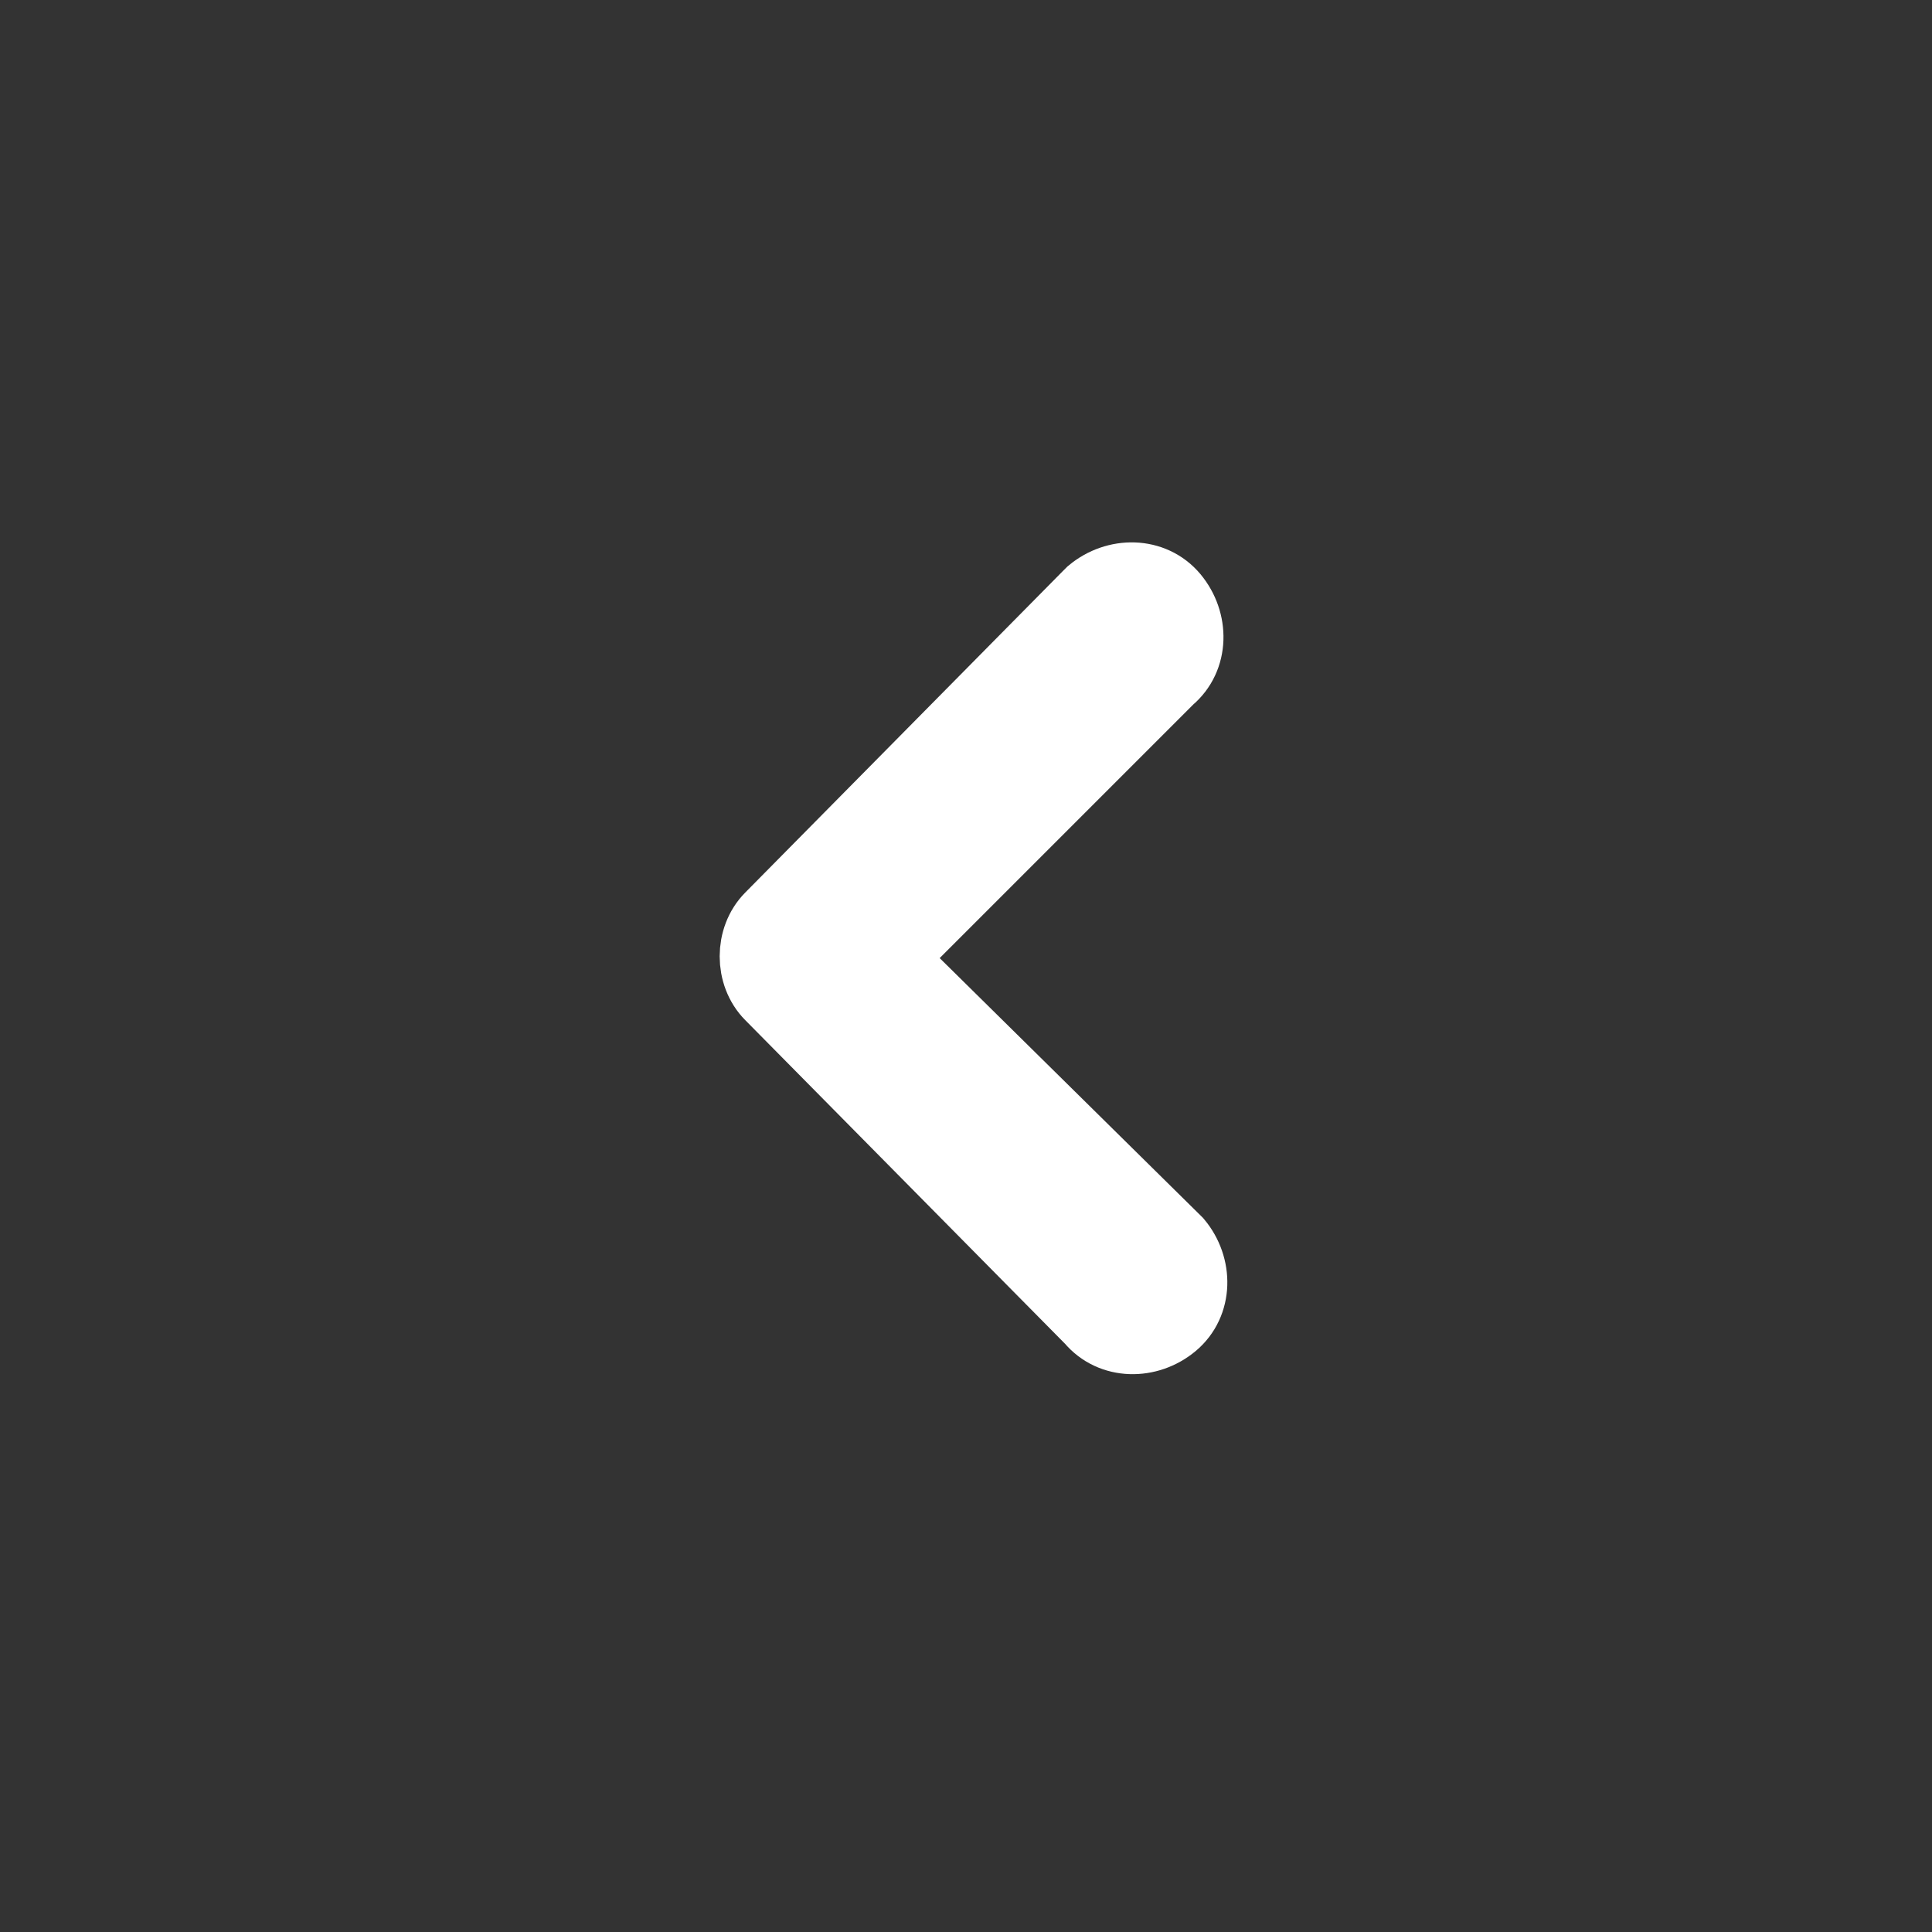 <?xml version="1.0" encoding="utf-8"?>
<!-- Generator: Adobe Illustrator 25.0.0, SVG Export Plug-In . SVG Version: 6.00 Build 0)  -->
<svg version="1.1" id="圖層_1" xmlns="http://www.w3.org/2000/svg" xmlns:xlink="http://www.w3.org/1999/xlink" x="0px" y="0px"
	 viewBox="0 0 50 50" style="enable-background:new 0 0 50 50;" xml:space="preserve">
<rect x="0" y="0" width="50" height="50" fill="#333333" stroke="none"/>
<style type="text/css">
	.st0{fill:#FFFFFF;stroke:#FFFFFF;stroke-width:2;}
</style>
<path id="Icon_ionic-ios-arrow-back" class="st0" d="M22.9,24.8l7.3-7.3c0.6-0.5,0.6-1.4,0.1-2c-0.5-0.6-1.4-0.6-2-0.1
	c0,0-0.1,0.1-0.1,0.1L20,23.8c-0.5,0.5-0.5,1.4,0,1.9l8.3,8.4c0.5,0.6,1.4,0.6,2,0.1s0.6-1.4,0.1-2c0,0,0,0,0,0L22.9,24.8z"/>
</svg>
